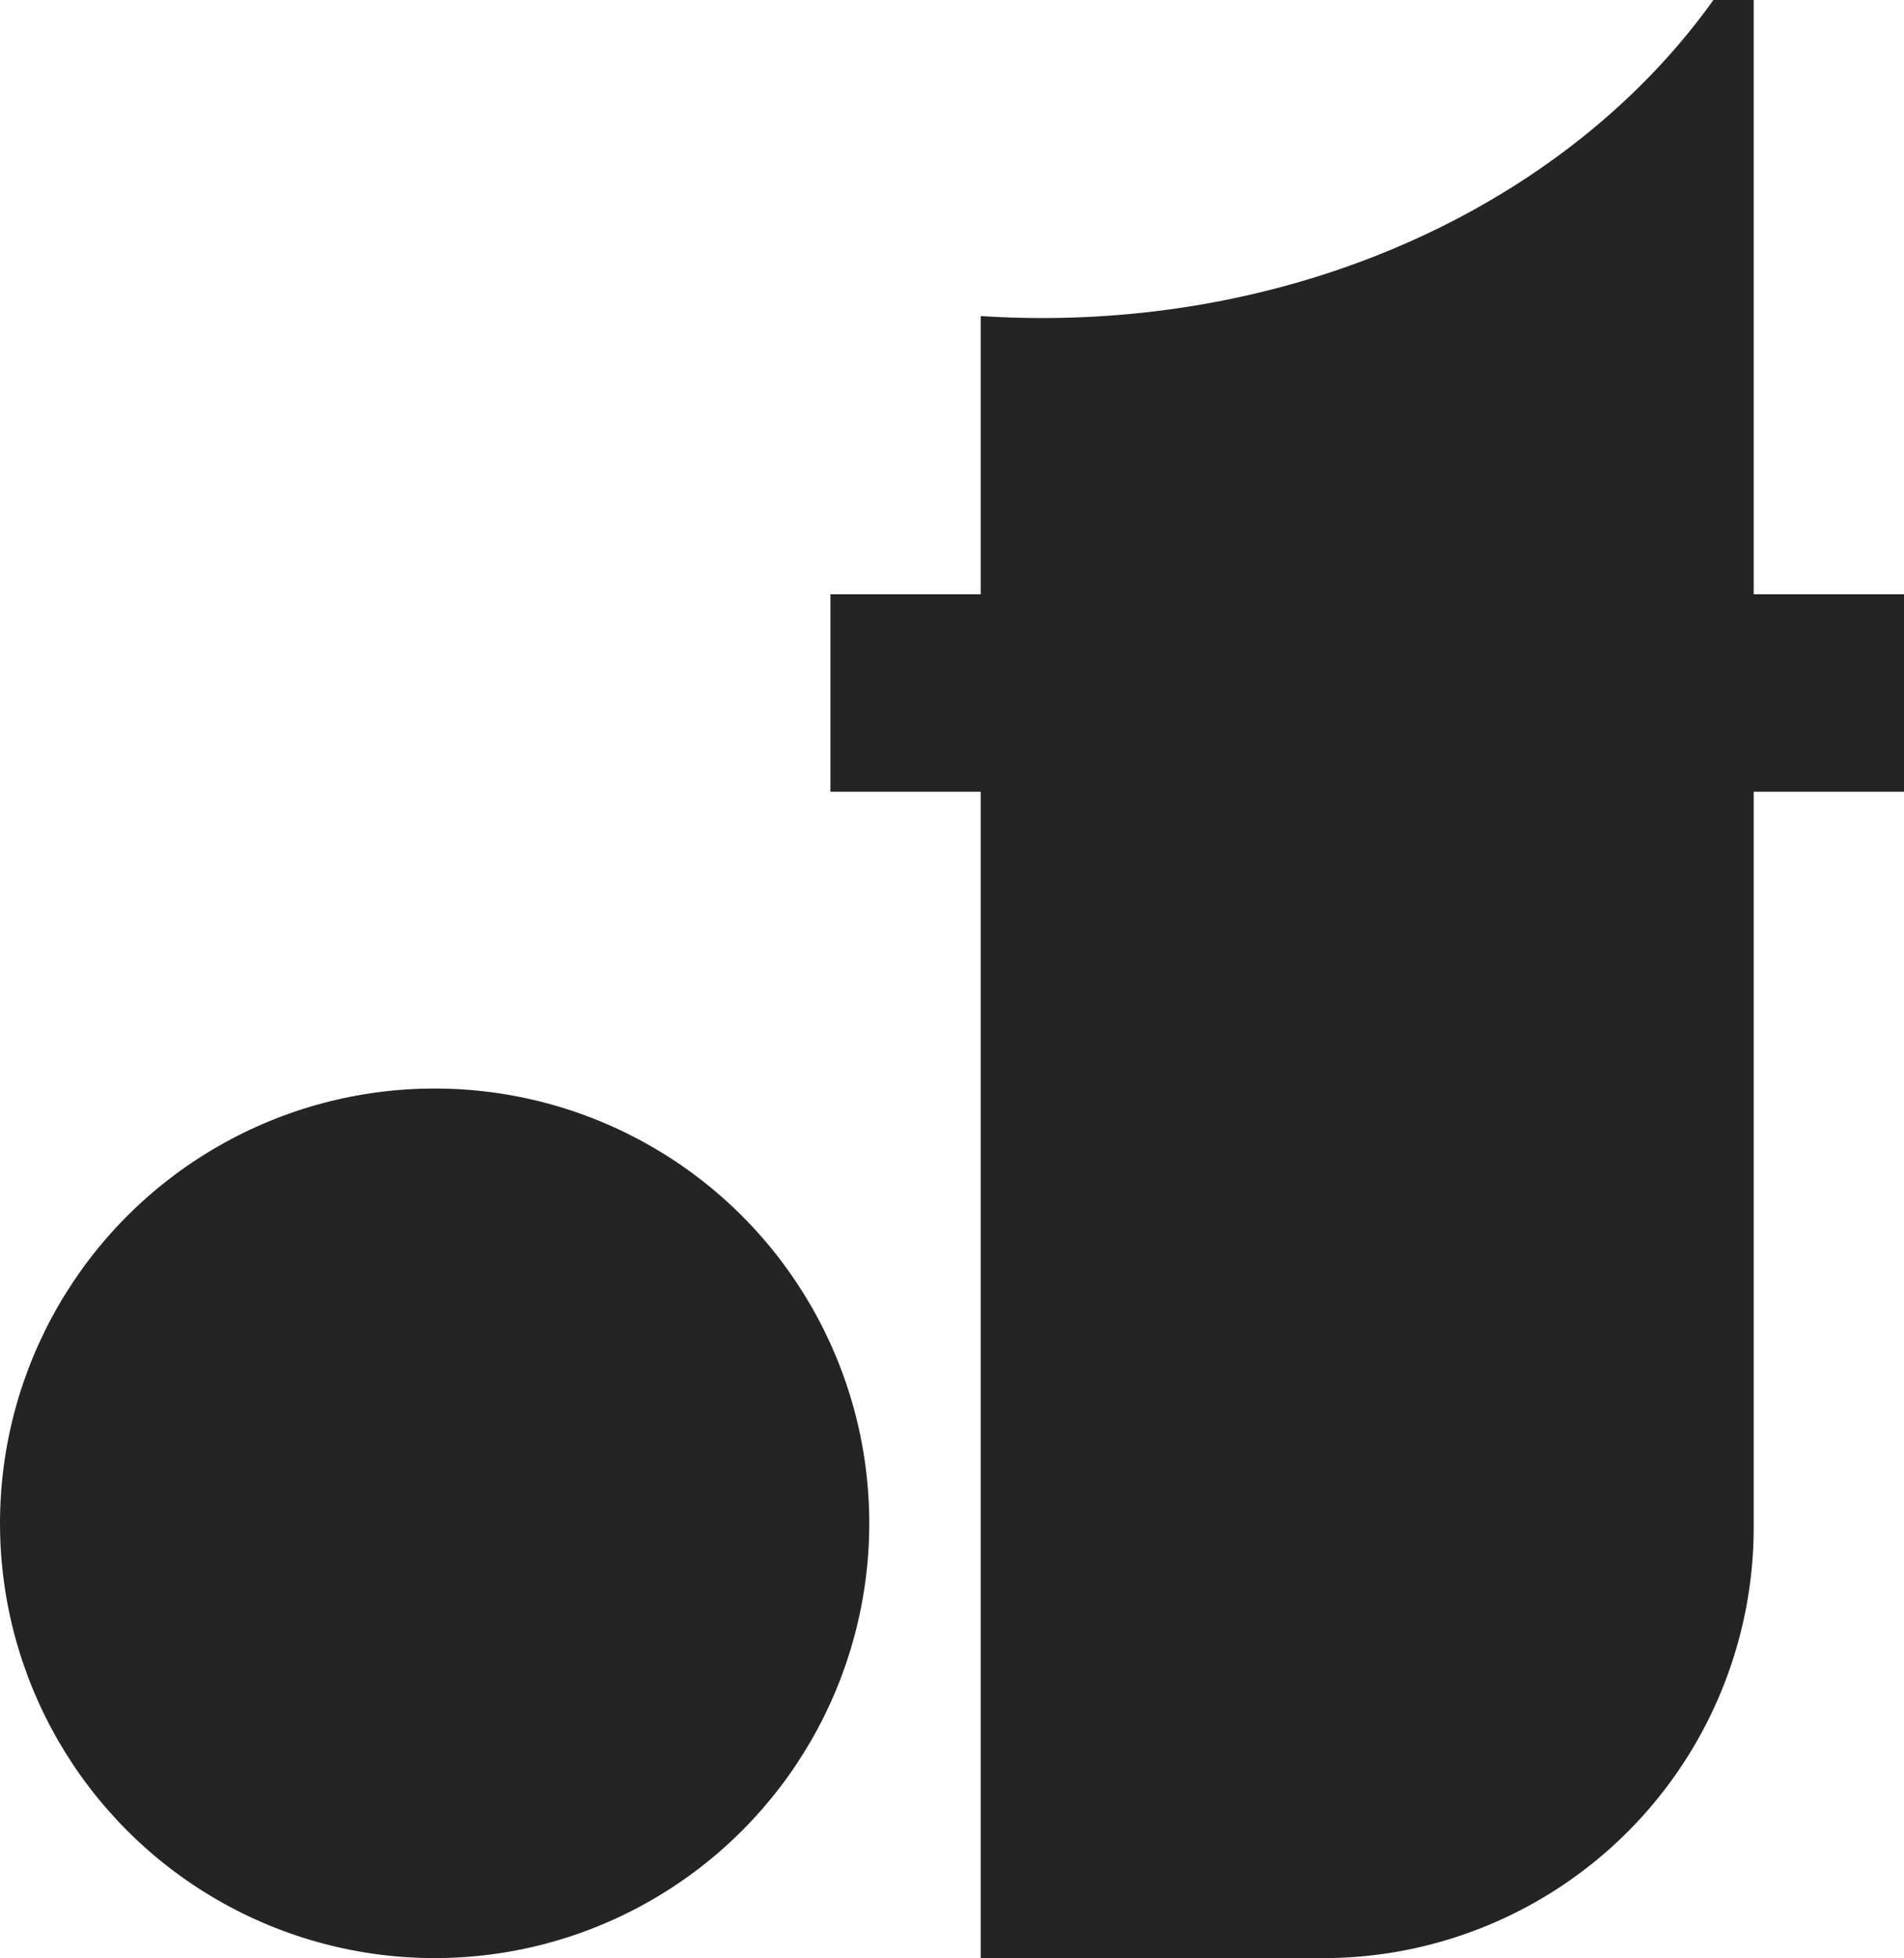 <svg id="Layer_1" data-name="Layer 1" xmlns="http://www.w3.org/2000/svg" viewBox="0 0 555.34 570.92">
  <style>
        .fav-circle,
        .fav-stem {
            fill: #242424;
        }

    @media (prefers-color-scheme: dark) {

        .fav-circle,
        .fav-stem {
            fill: #fff;
        }
    }
  </style>
  <circle class="fav-circle" cx="126.77" cy="444.15" r="126.77"/>
  <path class="fav-stem" d="M620 203.18h-43.86V29.92h-11.75c-39.64 55.52-112.49 92.73-195.8 92.73q-9 0-17.91-.58v81.11h-43.84v57.58h43.84v340.09h99.83a125.63 125.63 0 00125.63-125.63V260.76H620z" transform="translate(-64.64 -29.92)"/>
</svg>
